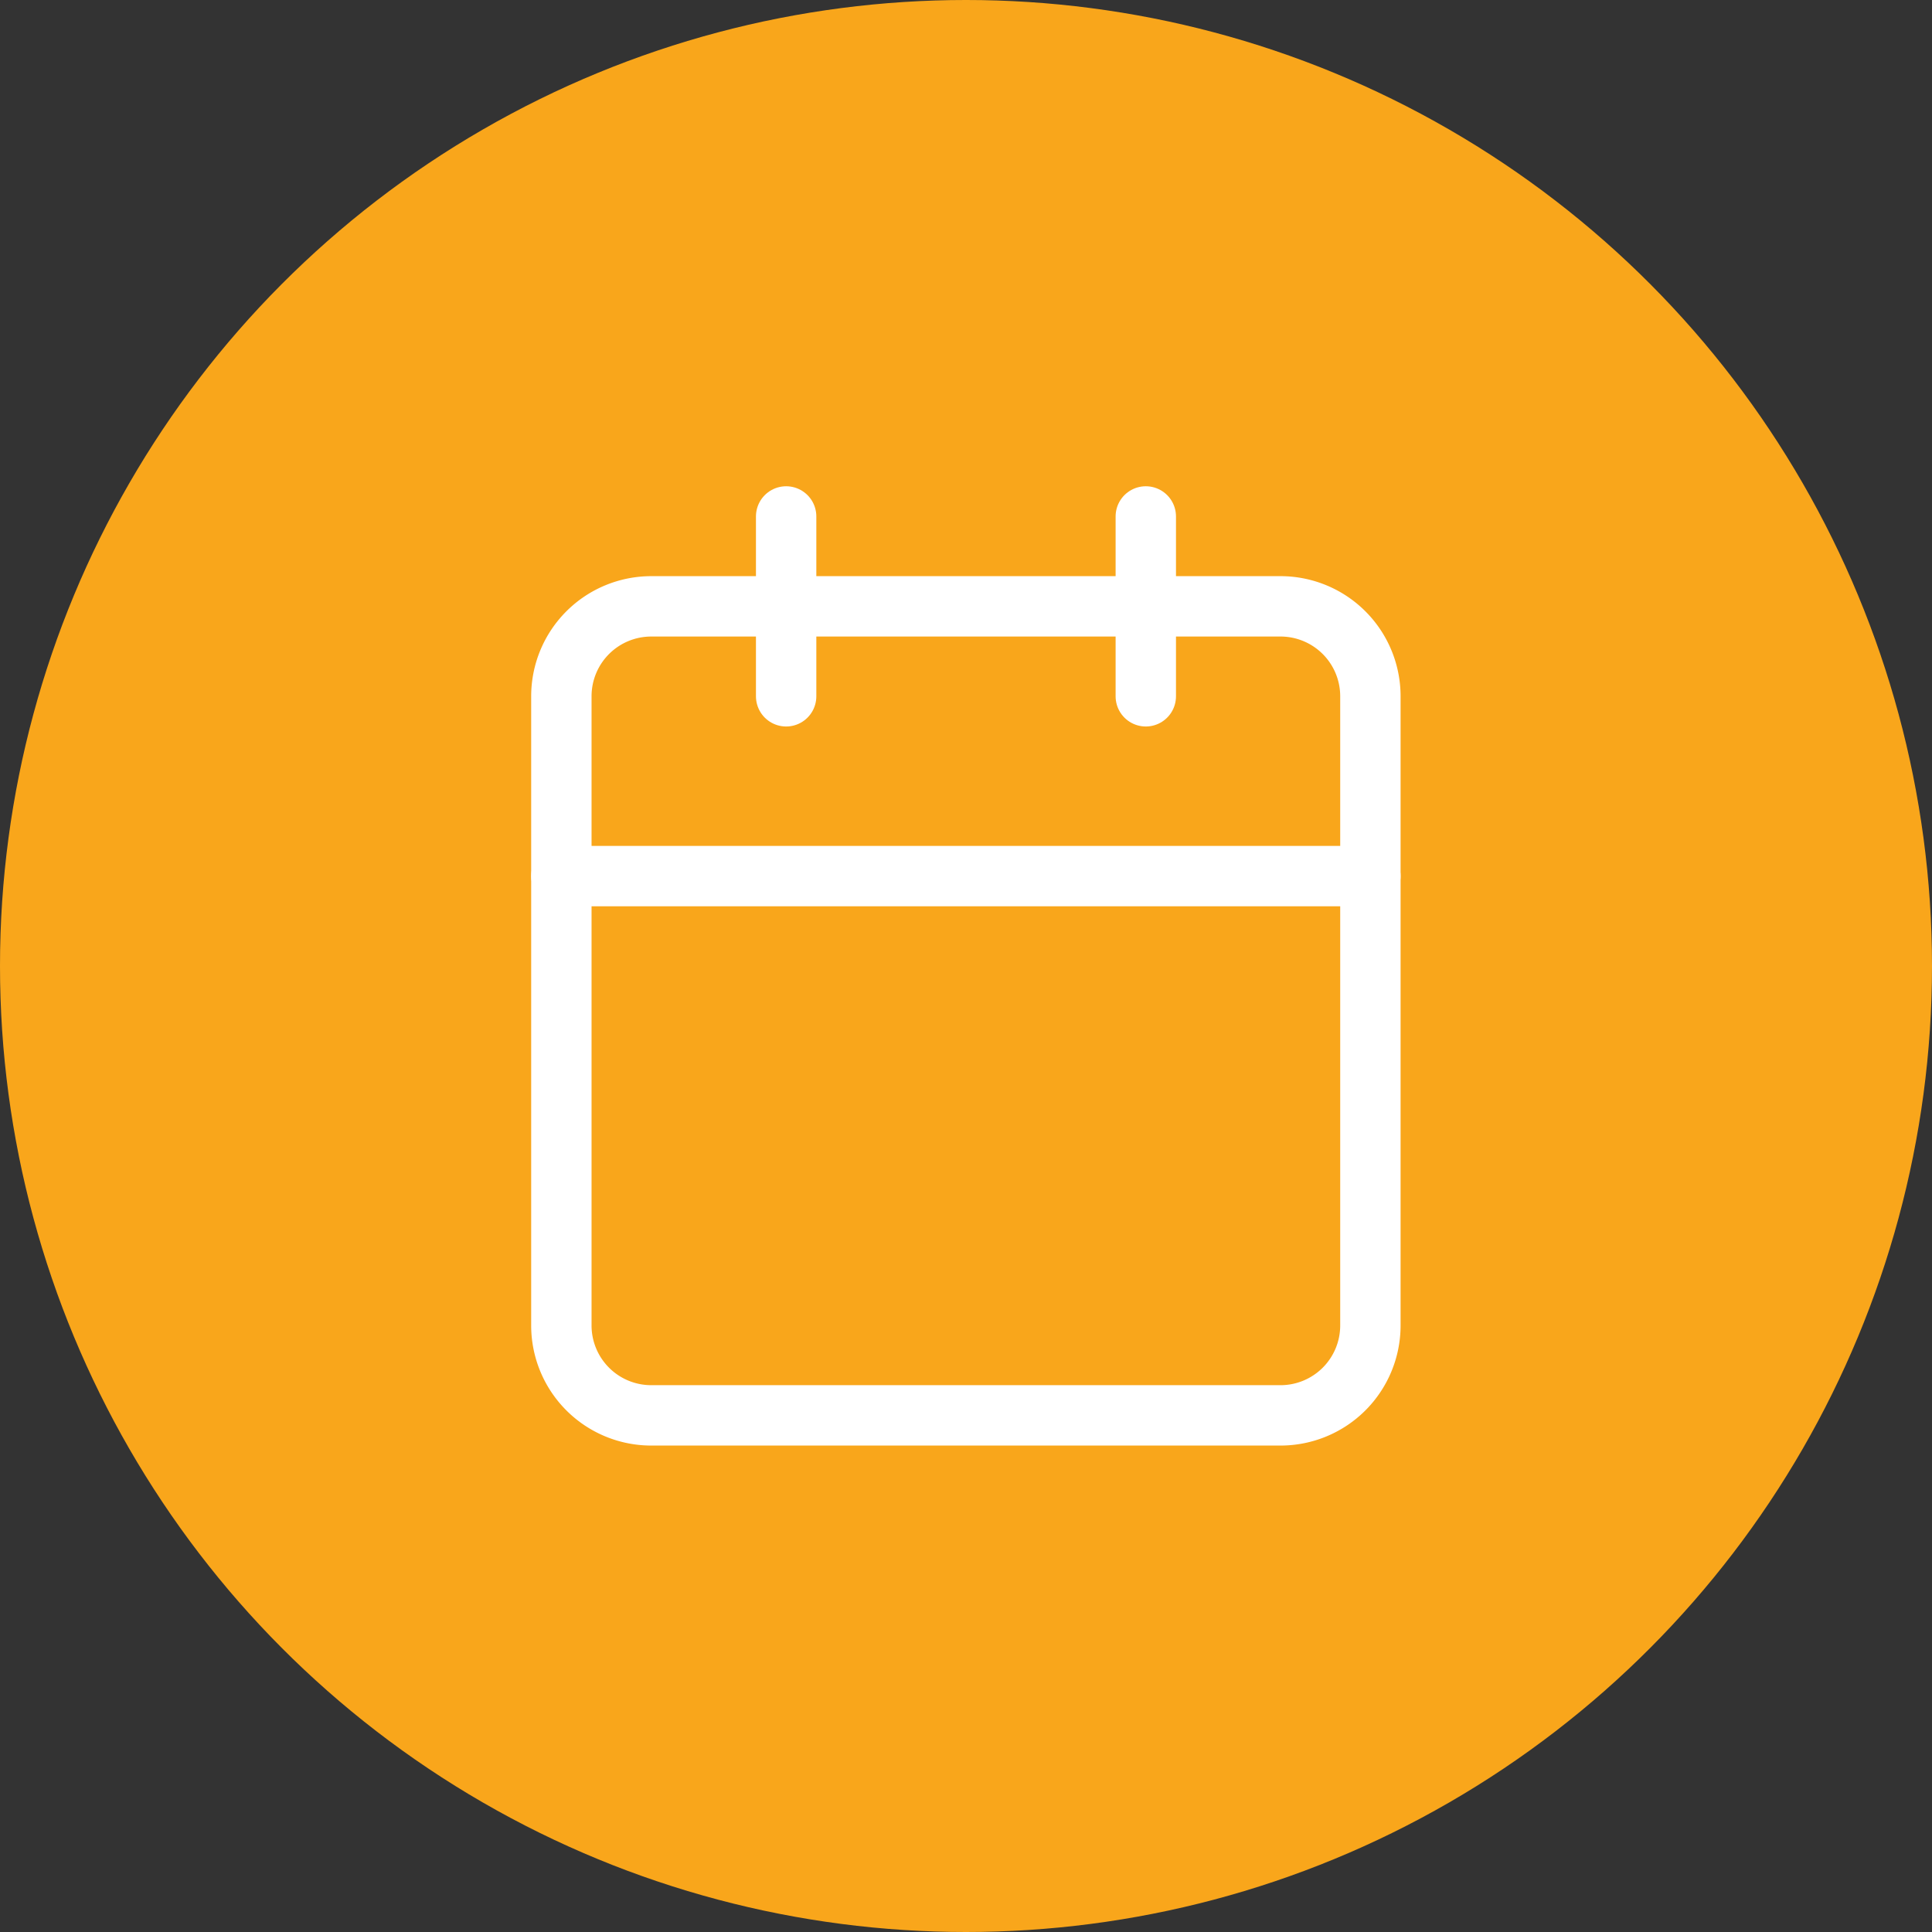 <?xml version="1.0" encoding="UTF-8"?> <svg xmlns="http://www.w3.org/2000/svg" width="32" height="32" viewBox="0 0 32 32"><rect x="0" y="0" width="32" height="32" fill="#333333" stroke="none"/><g id="Group_666" data-name="Group 666" transform="translate(-299 -2064)"><circle id="Ellipse_38" data-name="Ellipse 38" cx="16" cy="16" r="16" transform="translate(299 2064)" fill="#f9a61b"></circle><g id="Icon_feather-calendar" data-name="Icon feather-calendar" transform="translate(303.798 2069.554)"><path id="Path_630" data-name="Path 630" d="M5.989,6H16.414A1.489,1.489,0,0,1,17.9,7.489V17.914A1.489,1.489,0,0,1,16.414,19.4H5.989A1.489,1.489,0,0,1,4.5,17.914V7.489A1.489,1.489,0,0,1,5.989,6Z" transform="translate(0 -1.511)" fill="none" stroke="#fff" stroke-linecap="round" stroke-linejoin="round" stroke-width="1"></path><path id="Path_631" data-name="Path 631" d="M24,3V5.979" transform="translate(-9.82)" fill="none" stroke="#fff" stroke-linecap="round" stroke-linejoin="round" stroke-width="1"></path><path id="Path_632" data-name="Path 632" d="M12,3V5.979" transform="translate(-3.777)" fill="none" stroke="#fff" stroke-linecap="round" stroke-linejoin="round" stroke-width="1"></path><path id="Path_633" data-name="Path 633" d="M4.5,15H17.9" transform="translate(0 -6.043)" fill="none" stroke="#fff" stroke-linecap="round" stroke-linejoin="round" stroke-width="1"></path></g></g></svg> 